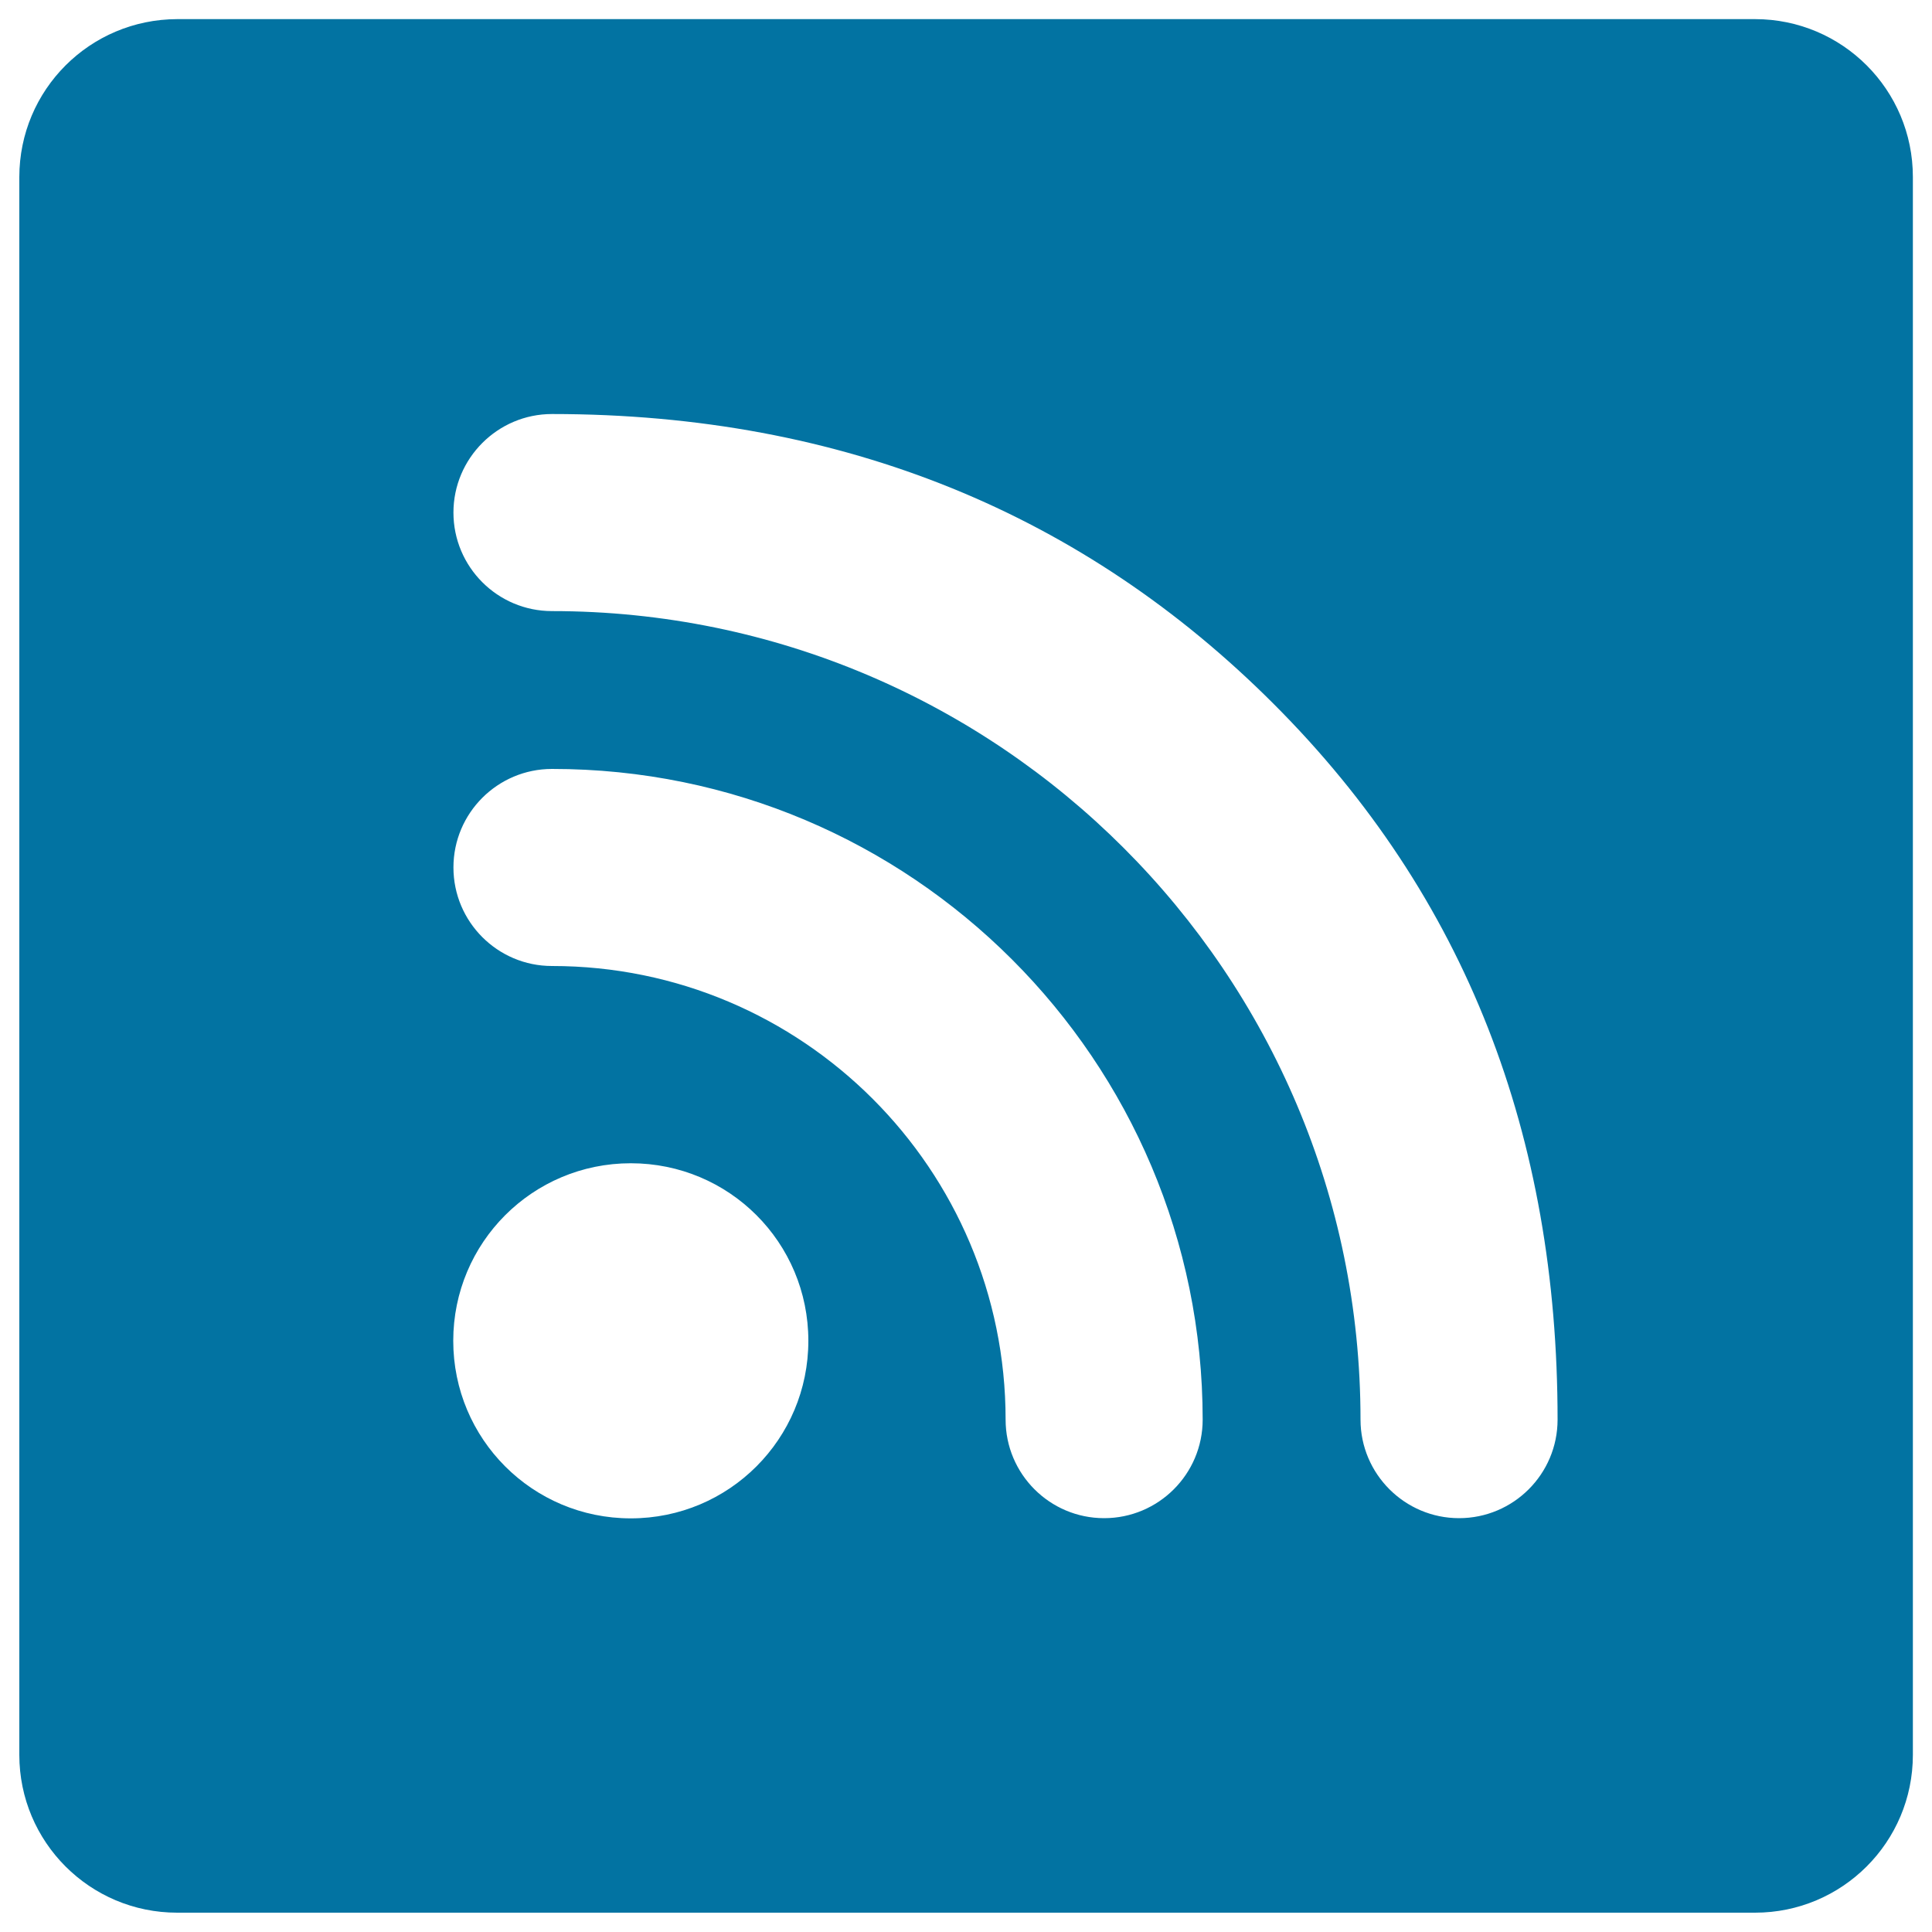 <svg xmlns="http://www.w3.org/2000/svg" viewBox="0 0 1000 1000" style="fill:#0273a2">
<title>Feed Atom Rss SVG icon</title>
<g><path d="M10,908.3c0,45.1,36.5,81.7,81.7,81.7h816.7c45.1,0,81.7-36.5,81.7-81.7l0-816.7c0-45.1-36.5-81.7-81.7-81.7H91.7C46.5,10,10,46.5,10,91.7V908.3L10,908.3z M806.2,734.8c0,28.2-22.9,51-51,51s-51-22.9-51-51c0-231.1-187.4-418.5-418.5-418.5c-28.2,0-51-22.9-51-51s22.9-51,51-51c151.5,0,275.8,52.3,373.4,149.9C759.1,464.1,806.2,588.2,806.2,734.8z M622.5,734.8c0,28.2-22.9,51-51,51c-28.2,0-51-22.9-51-51c0-129.6-105.1-234.8-234.8-234.8c-28.2,0-51-22.9-51-51c0-28.2,22.9-51,51-51C471.6,397.9,622.5,548.8,622.5,734.8L622.5,734.8z M234.6,694c0-50.8,41-91.9,91.9-91.9s91.9,41,91.9,91.9c0,50.8-41,91.9-91.9,91.9S234.6,744.8,234.6,694z"/></g>
</svg>